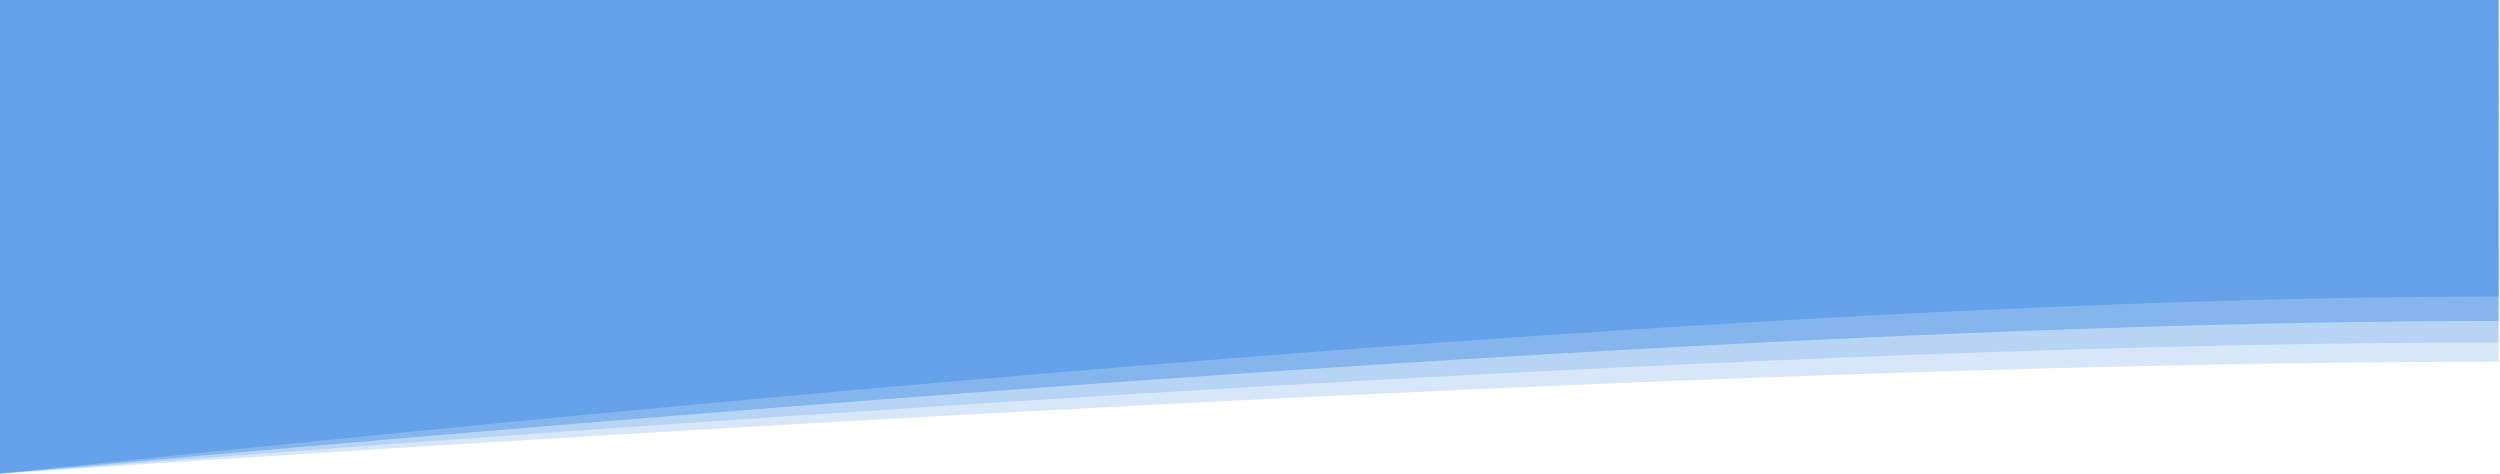 <?xml version="1.0" encoding="UTF-8"?>
<svg width="1441px" height="273px" viewBox="0 0 1441 273" version="1.1" xmlns="http://www.w3.org/2000/svg" xmlns:xlink="http://www.w3.org/1999/xlink">
    <title>Group 3 Copy 9</title>
    <g id="Page-1" stroke="none" stroke-width="1" fill="none" fill-rule="evenodd">
        <g id="Group-3-Copy-9" fill="#3987E3">
            <path d="M0,0 L1440.311,0 C1440.169,94.415 1440.169,151.385 1440.311,170.91 C1125.727,170.91 645.624,204.94 0,273 L0,0 Z" id="Rectangle-Copy" fill-opacity="0.4"></path>
            <path d="M0,0 L1440.097,0 C1440.097,91 1440.097,152.667 1440.097,185 C1125.56,185 645.527,214.333 0,273 L0,0 Z" id="Rectangle-Copy-4" fill-opacity="0.4"></path>
            <path d="M0,0 L1440.097,0 C1440.907,113.94 1440.907,179.733 1440.097,197.379 C1125.56,197.379 645.527,222.586 0,273 L0,0 Z" id="Rectangle-Copy-5" fill-opacity="0.2"></path>
            <path d="M0,0 L1440.097,0 C1440.097,101.695 1440.097,171.195 1440.097,208.5 C1125.56,208.5 645.527,230 0,273 L0,0 Z" id="Rectangle-Copy-6" fill-opacity="0.2"></path>
        </g>
    </g>
</svg>